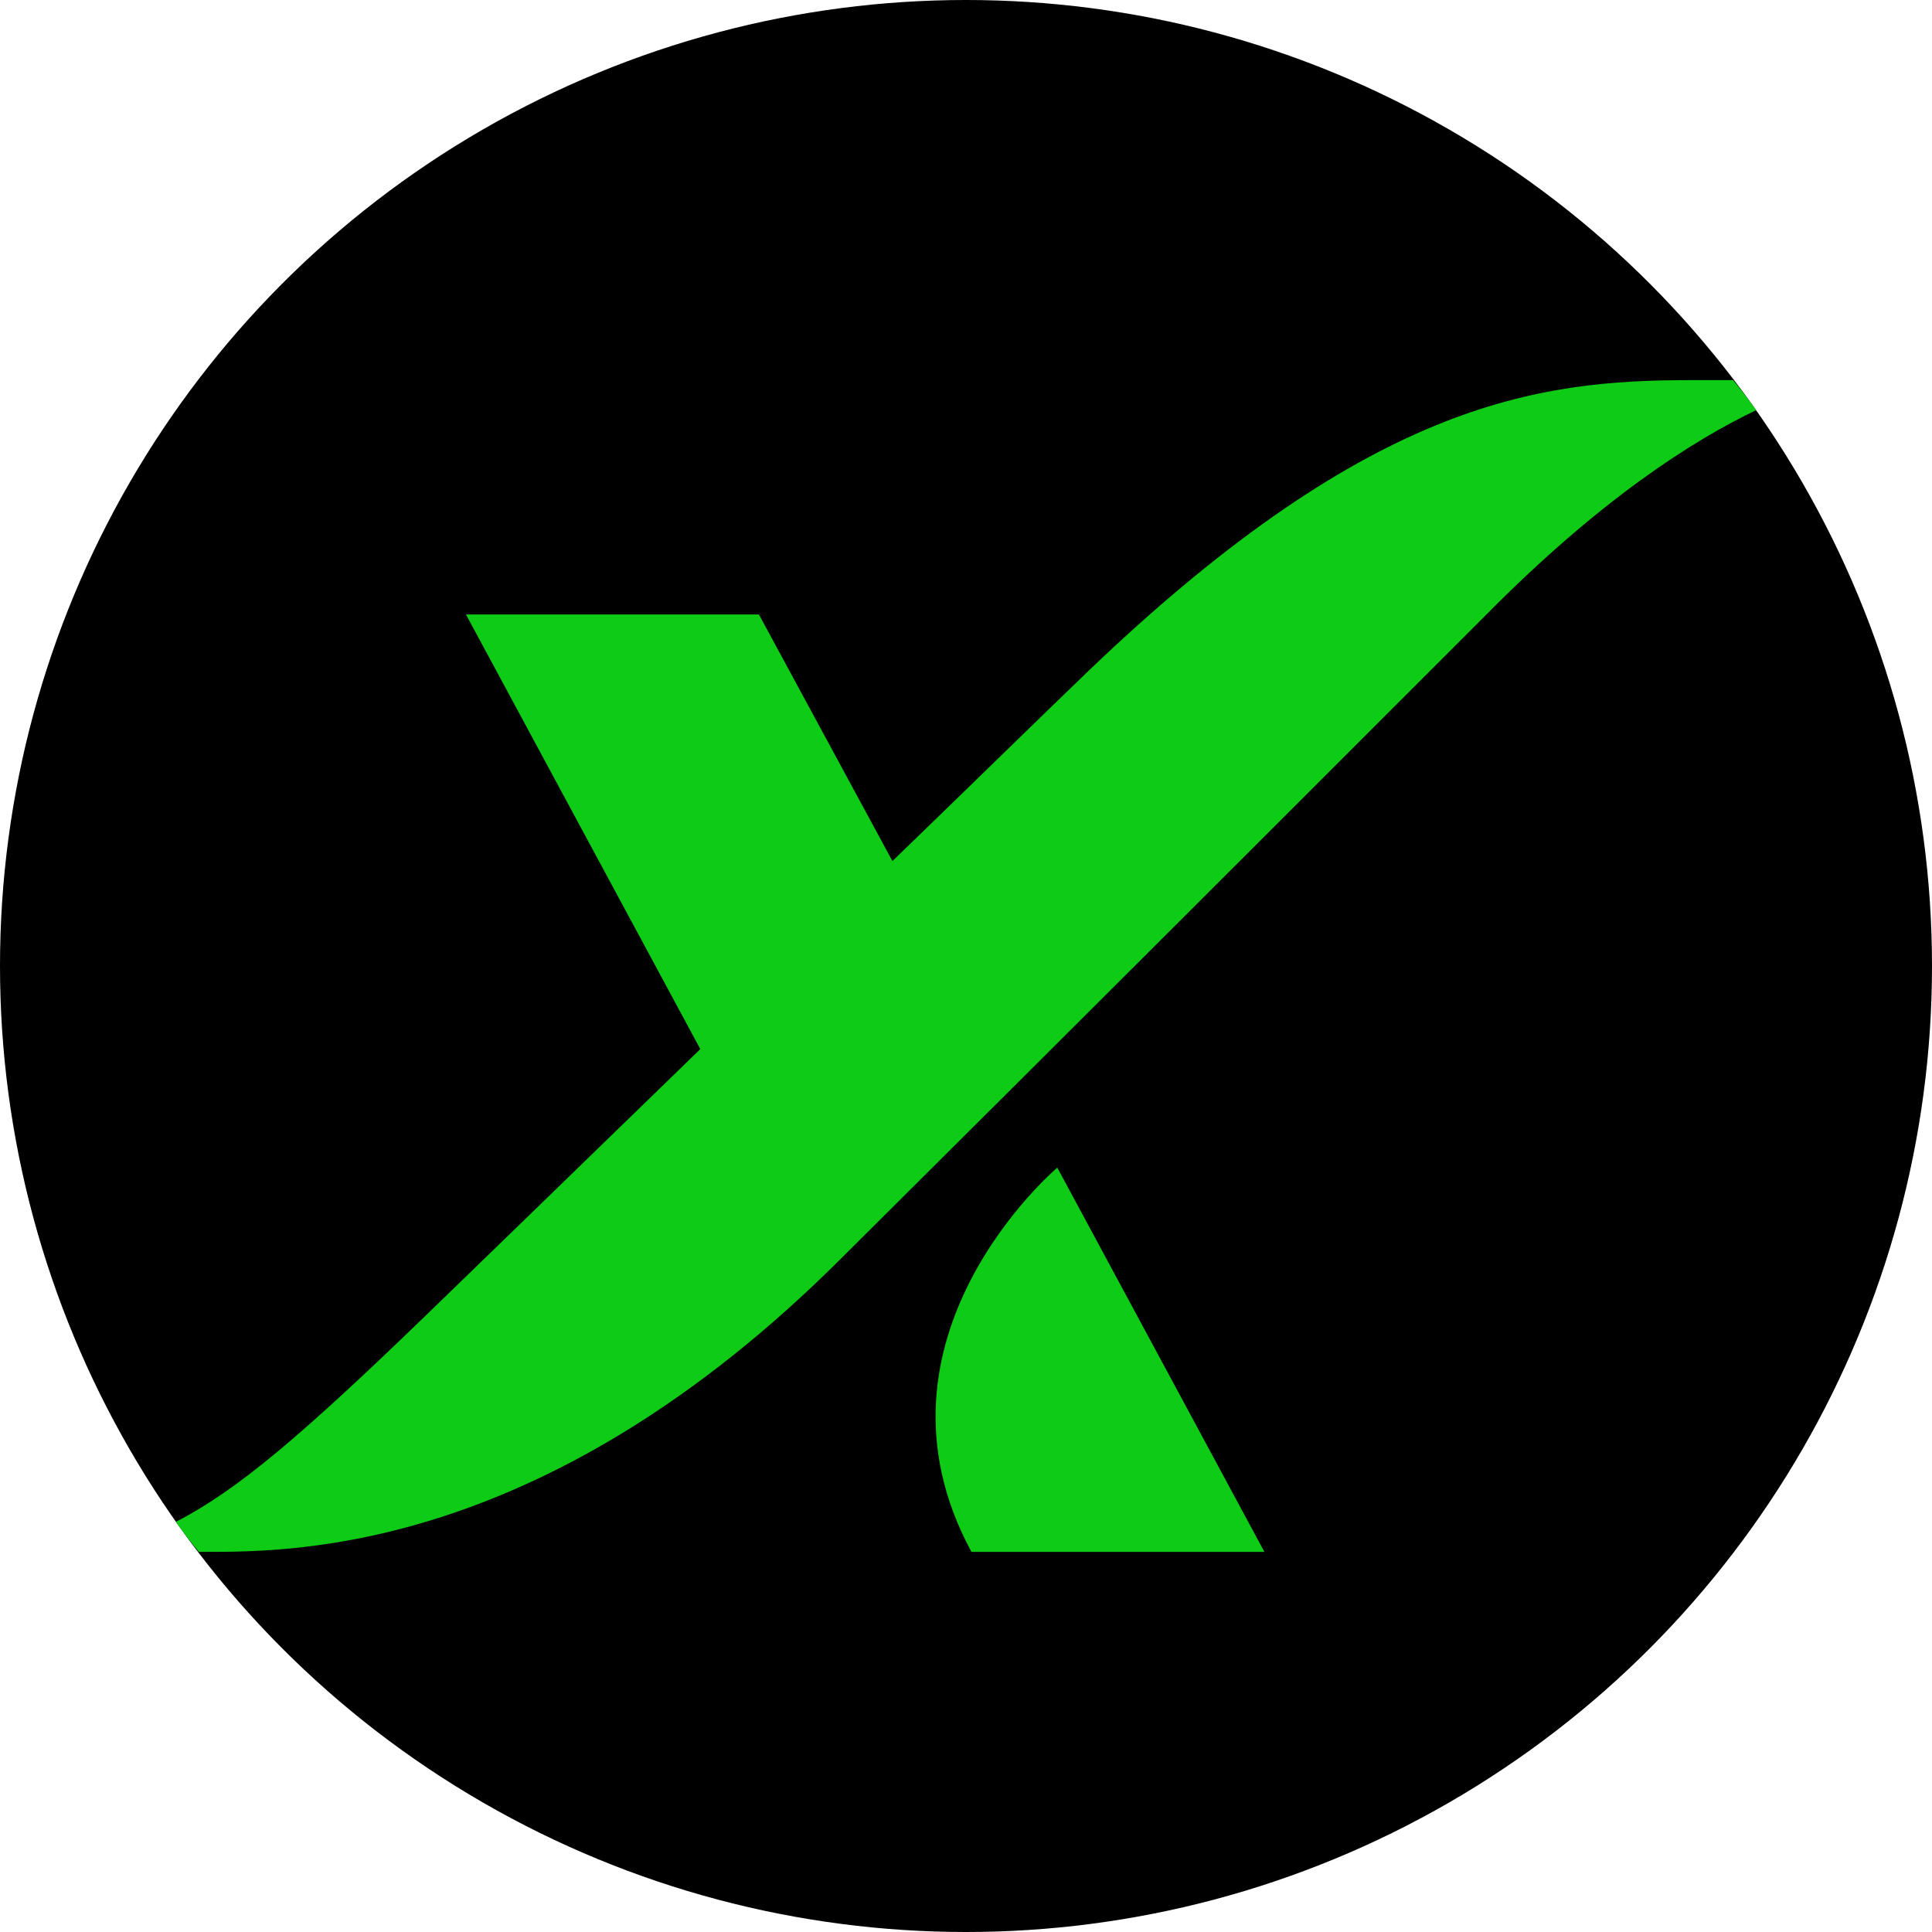 <svg xmlns="http://www.w3.org/2000/svg" xmlns:xlink="http://www.w3.org/1999/xlink" xml:space="preserve" width="14.177mm" height="14.177mm" version="1.1" style="shape-rendering:geometricPrecision; text-rendering:geometricPrecision; image-rendering:optimizeQuality; fill-rule:evenodd; clip-rule:evenodd" viewBox="0 0 1418 1418"><script xmlns=""/>
 <defs>
  <style type="text/css">
   <![CDATA[
    .fil0 {fill:black}
    .fil1 {fill:#0ECC15}
   ]]>
  </style>
 </defs>
 <g id="Слой_x0020_1">
  <circle class="fil0" cx="709" cy="709" r="709"/>
  <path class="fil1" d="M776 857l152 282 -215 0c-85,-157 63,-282 63,-282zm496 -578c6,7 11,14 17,22 -46,22 -114,65 -198,150 -160,160 -300,300 -473,472 -216,216 -401,216 -467,216l-5 0c-6,-7 -12,-15 -17,-22 45,-23 93,-64 183,-151 0,0 95,-92 202,-196l-172 -319 215 0 98 181c60,-58 111,-108 135,-131 213,-207 339,-222 451,-222l0 0 31 0z"/>
 </g>
<script xmlns=""/></svg>